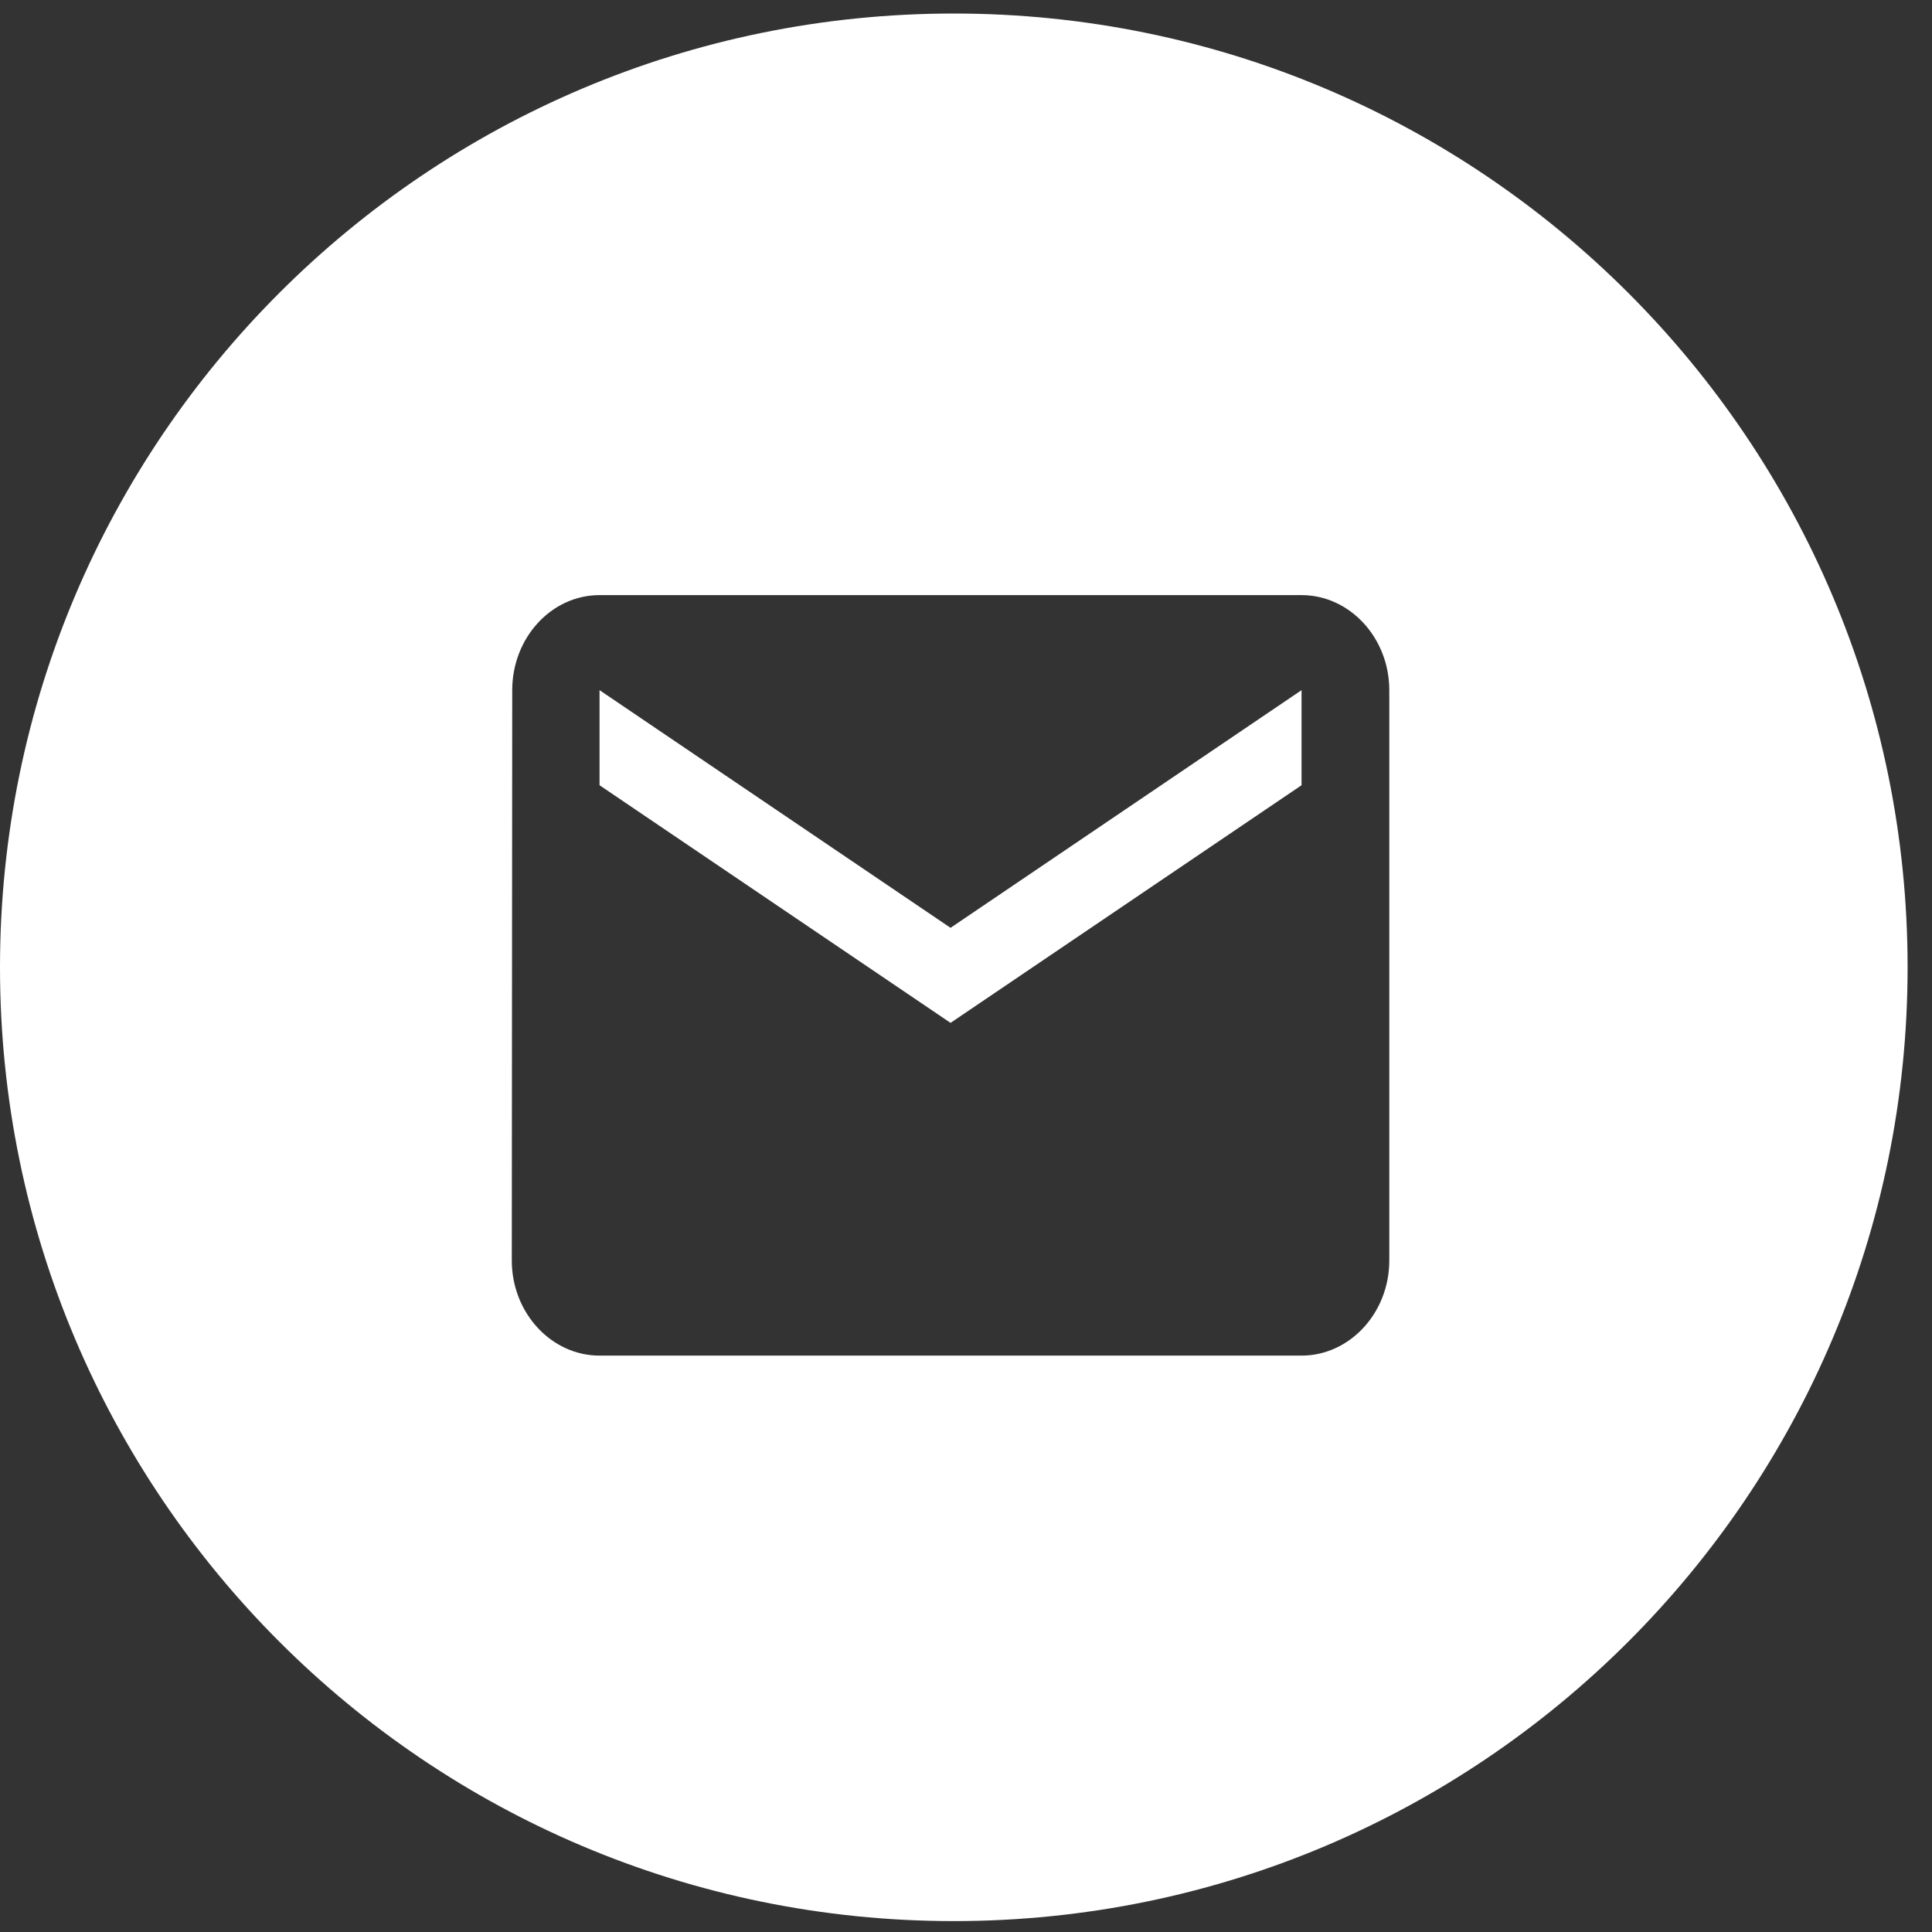 <svg width="62" height="62" viewBox="0 0 62 62" fill="none" xmlns="http://www.w3.org/2000/svg">
<rect x="0" y="0" width="62" height="62" fill="#333333" stroke="none"/>
<path fill-rule="evenodd" clip-rule="evenodd" d="M30.608 61.65C47.513 61.65 61.217 47.946 61.217 31.042C61.217 14.137 47.513 0.434 30.608 0.434C13.704 0.434 0 14.137 0 31.042C0 47.946 13.704 61.65 30.608 61.65ZM19.24 19.098H41.768C43.316 19.098 44.584 20.47 44.584 22.148V40.452C44.584 42.13 43.316 43.503 41.768 43.503H19.24C17.691 43.503 16.424 42.13 16.424 40.452L16.438 22.148C16.438 20.47 17.691 19.098 19.24 19.098ZM30.504 32.825L41.768 25.199V22.148L30.504 29.775L19.24 22.148V25.199L30.504 32.825Z" fill="white"/>
</svg>

